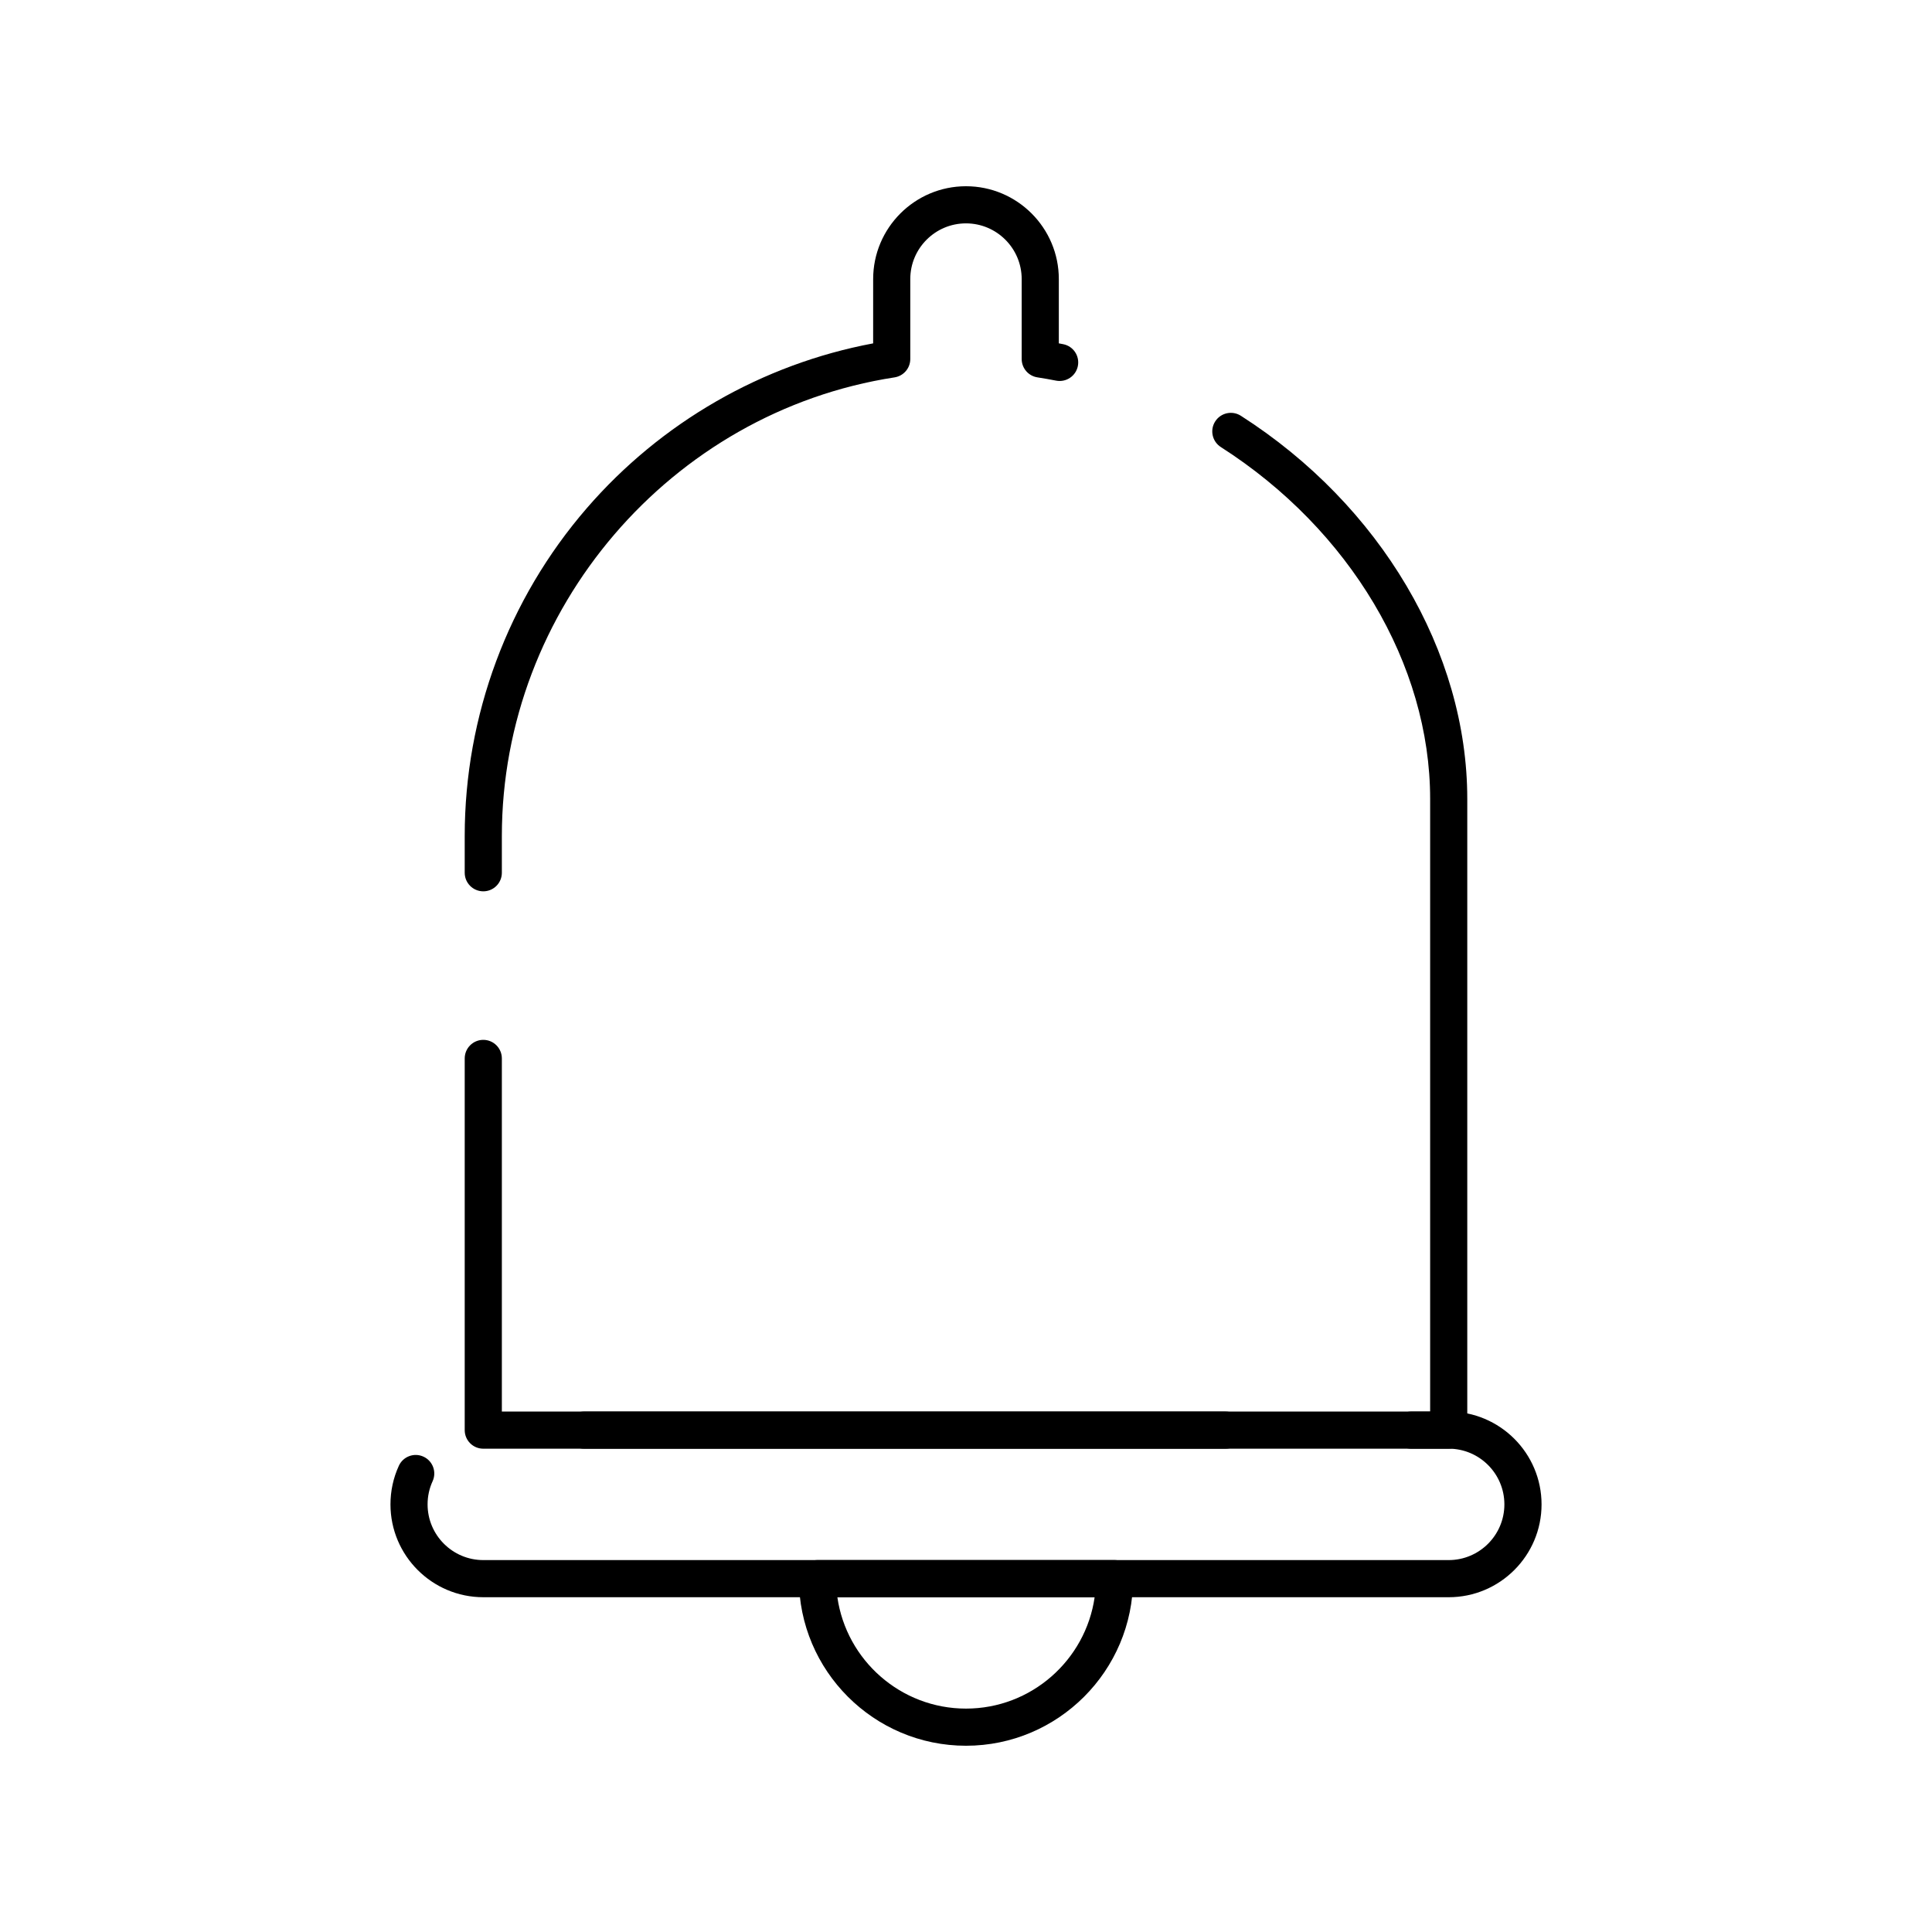 <?xml version="1.0" encoding="UTF-8"?>
<!-- Uploaded to: SVG Repo, www.svgrepo.com, Generator: SVG Repo Mixer Tools -->
<svg fill="#000000" width="800px" height="800px" version="1.1" viewBox="144 144 512 512" xmlns="http://www.w3.org/2000/svg">
 <g>
  <path d="m527.92 527.92h-9.945c-2.719 0-4.922-2.203-4.922-4.922s2.203-4.922 4.922-4.922l5.027 0.004v-162.36c0-35.633-21.254-71.363-55.469-93.246-2.289-1.465-2.957-4.508-1.492-6.797 1.465-2.289 4.504-2.957 6.797-1.496 37.012 23.676 60.004 62.582 60.004 101.54v167.28c0 2.715-2.203 4.918-4.922 4.918zm-59.145 0h-196.7c-2.719 0-4.922-2.203-4.922-4.922v-98.504c0-2.719 2.203-4.922 4.922-4.922s4.922 2.203 4.922 4.922v93.586h191.77c2.719 0 4.922 2.203 4.922 4.922-0.004 2.715-2.207 4.918-4.922 4.918zm-196.7-147.71c-2.719 0-4.922-2.203-4.922-4.922v-9.73c0-31.91 11.48-62.754 32.328-86.859 19.703-22.781 46.527-38.191 75.91-43.703l0.004-17.039c0-13.566 11.035-24.602 24.602-24.602s24.602 11.035 24.602 24.602v17.035c0.391 0.074 0.781 0.148 1.168 0.223 2.668 0.523 4.402 3.109 3.879 5.777-0.523 2.668-3.117 4.402-5.777 3.879-1.629-0.32-3.293-0.613-4.945-0.867-2.398-0.371-4.168-2.434-4.168-4.863v-21.184c0-8.141-6.621-14.762-14.762-14.762s-14.762 6.621-14.762 14.762v21.188c0 2.426-1.77 4.492-4.168 4.863-59.328 9.16-104.07 61.418-104.07 121.55v9.734c0 2.715-2.203 4.918-4.922 4.918z"/>
  <path d="m527.92 567.28h-255.84c-13.566 0-24.602-11.035-24.602-24.602 0-3.562 0.746-7.004 2.219-10.227 1.129-2.473 4.051-3.559 6.519-2.426 2.473 1.129 3.559 4.051 2.426 6.519-0.883 1.926-1.328 3.992-1.328 6.133 0 8.141 6.621 14.762 14.762 14.762h255.84c8.141 0 14.762-6.621 14.762-14.762s-6.621-14.762-14.762-14.762l-229.12 0.004c-2.719 0-4.922-2.203-4.922-4.922s2.203-4.922 4.922-4.922l229.13 0.004c13.566 0 24.602 11.035 24.602 24.602 0 13.562-11.035 24.598-24.602 24.598z"/>
  <path d="m400 606.64c-24.418 0-44.281-19.863-44.281-44.281 0-2.719 2.203-4.922 4.922-4.922h78.719c2.719 0 4.922 2.203 4.922 4.922-0.004 24.414-19.867 44.281-44.281 44.281zm-34.09-39.363c2.394 16.668 16.77 29.52 34.09 29.52s31.695-12.852 34.09-29.52z"/>
 </g>
</svg>